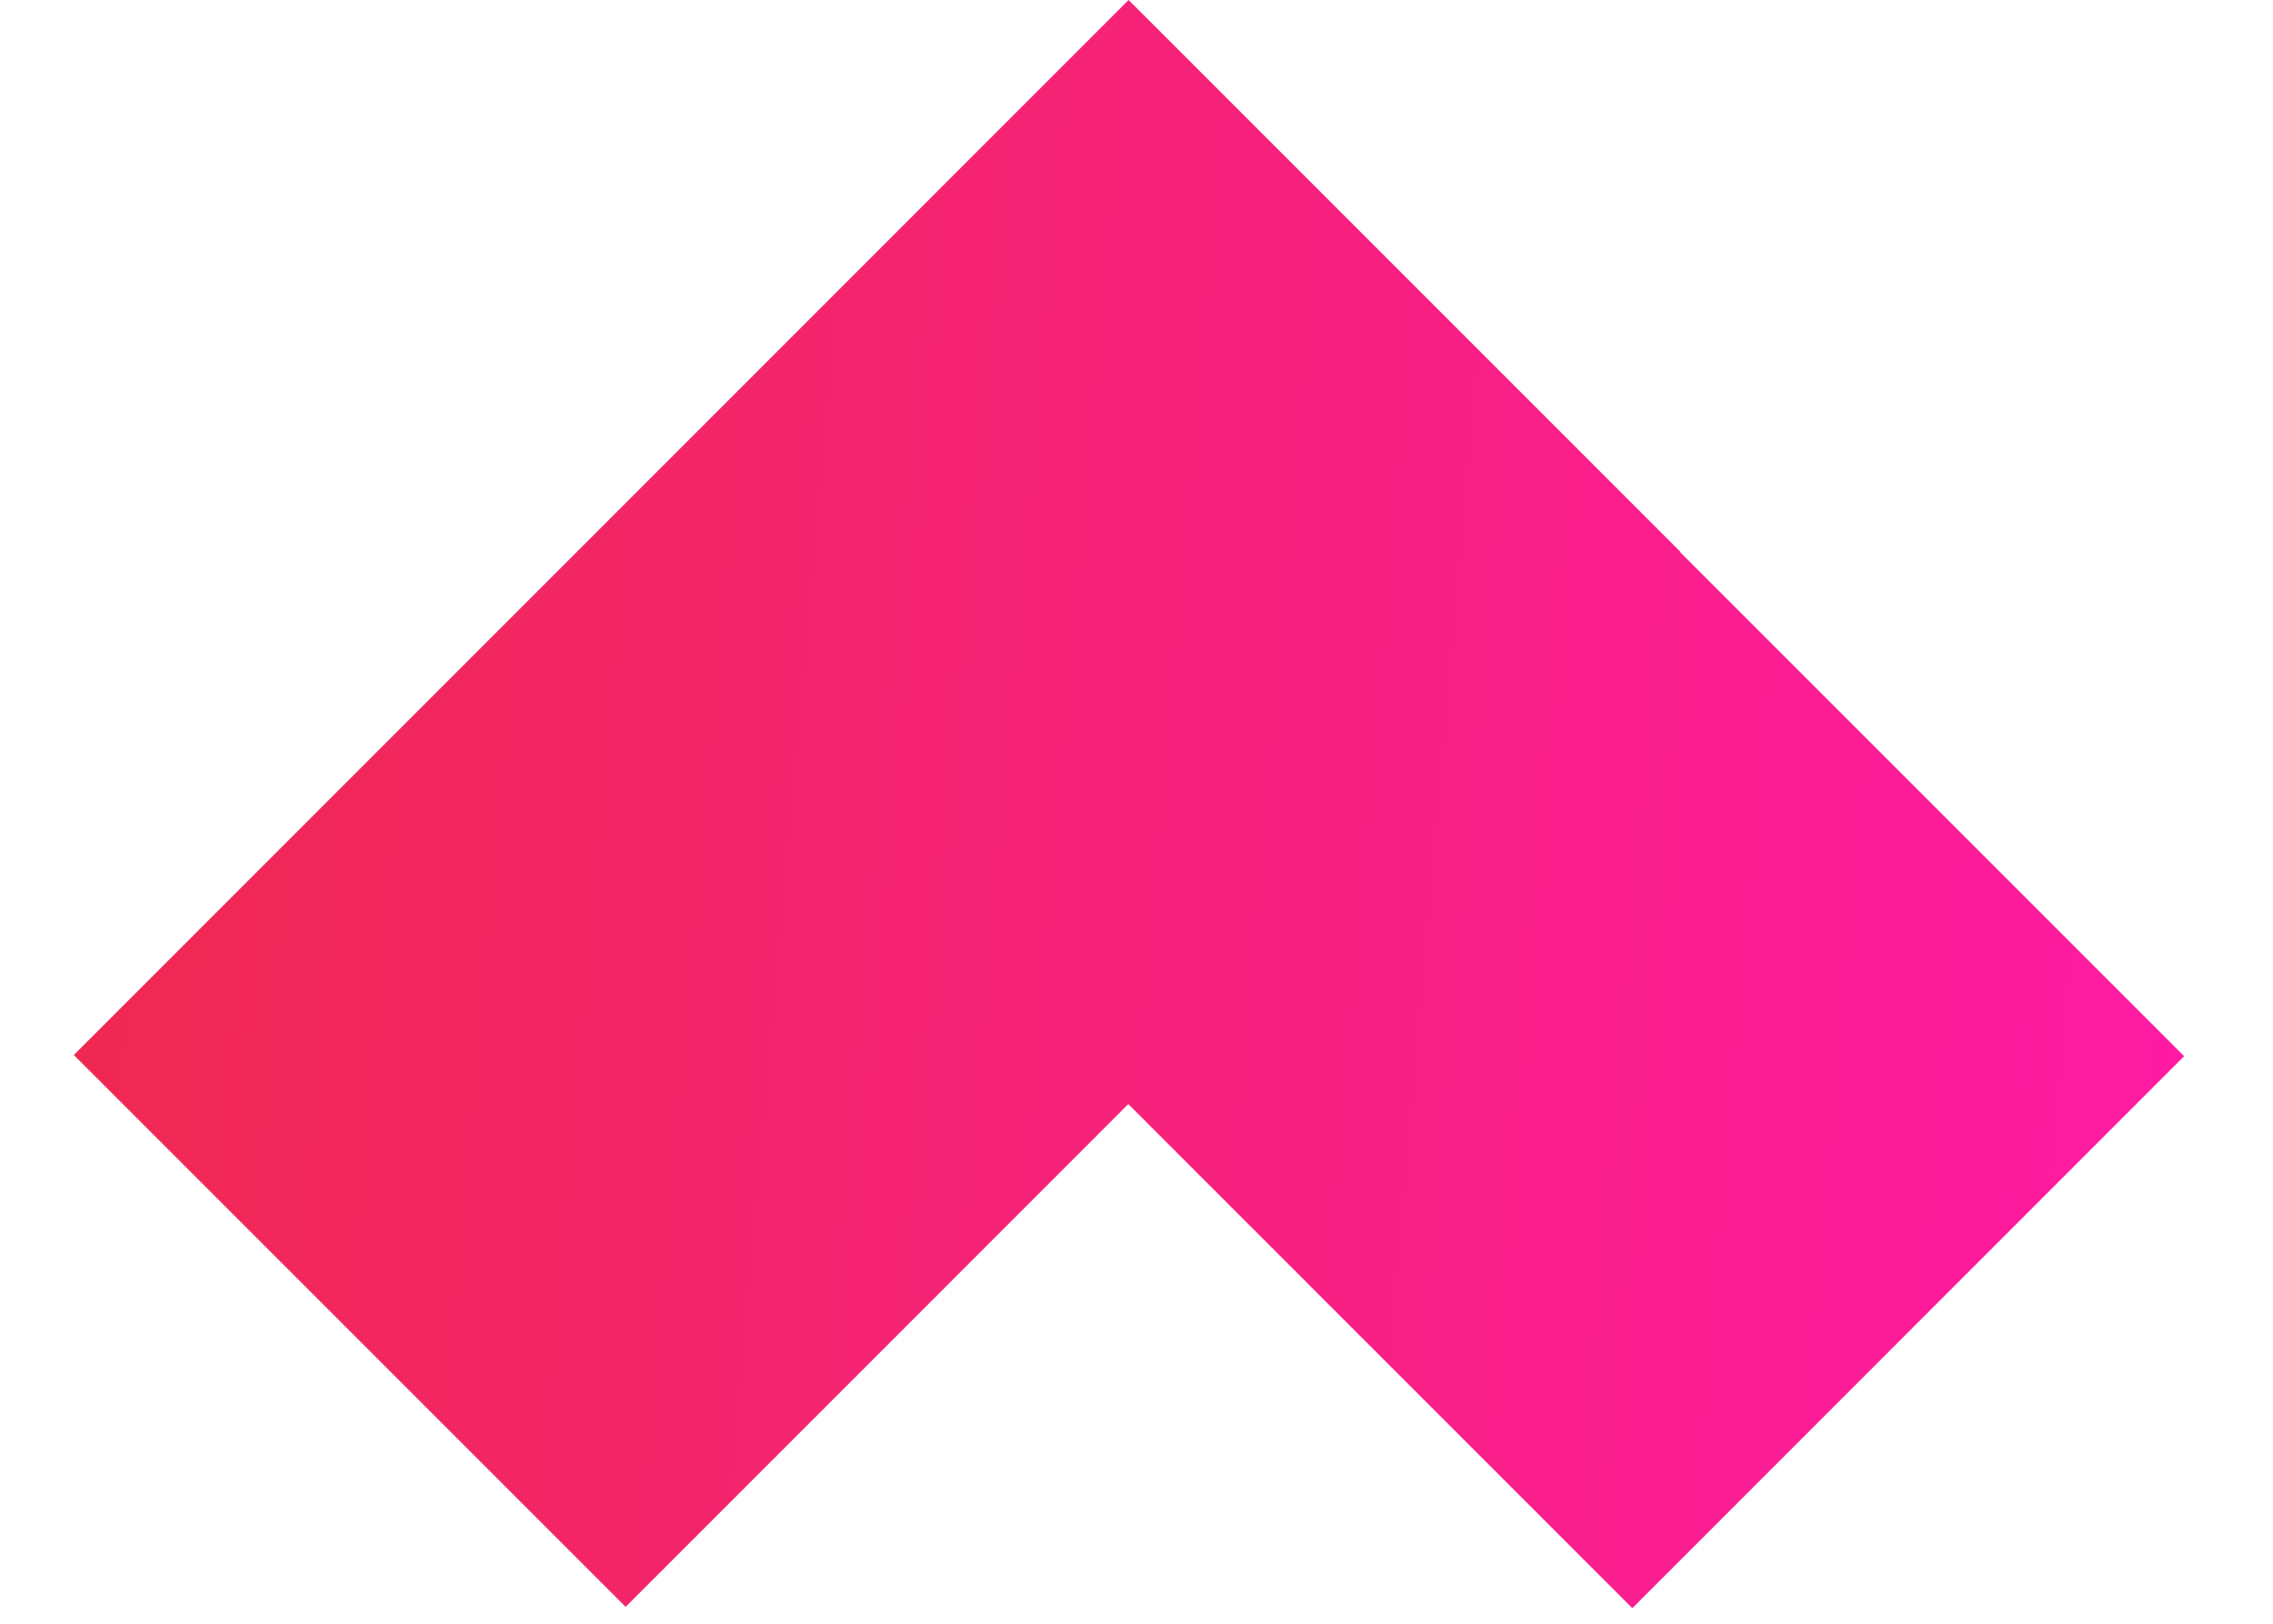 <svg xmlns="http://www.w3.org/2000/svg" width="21" height="15" viewBox="0 0 21 15" fill="none"><path d="M10.575 0.153L20.179 9.757L15.081 14.856L5.476 5.251L10.575 0.153Z" fill="url(#paint0_linear_103_1231)"></path><path d="M0.682 9.746L10.427 0L15.525 5.098L5.78 14.844L0.682 9.746Z" fill="url(#paint1_linear_103_1231)"></path><defs><linearGradient id="paint0_linear_103_1231" x1="0.682" y1="0" x2="21.343" y2="1.849" gradientUnits="userSpaceOnUse"><stop stop-color="#EE294E"></stop><stop offset="1" stop-color="#FF1BA5"></stop></linearGradient><linearGradient id="paint1_linear_103_1231" x1="0.682" y1="0" x2="21.343" y2="1.849" gradientUnits="userSpaceOnUse"><stop stop-color="#EE294E"></stop><stop offset="1" stop-color="#FF1BA5"></stop></linearGradient></defs></svg>